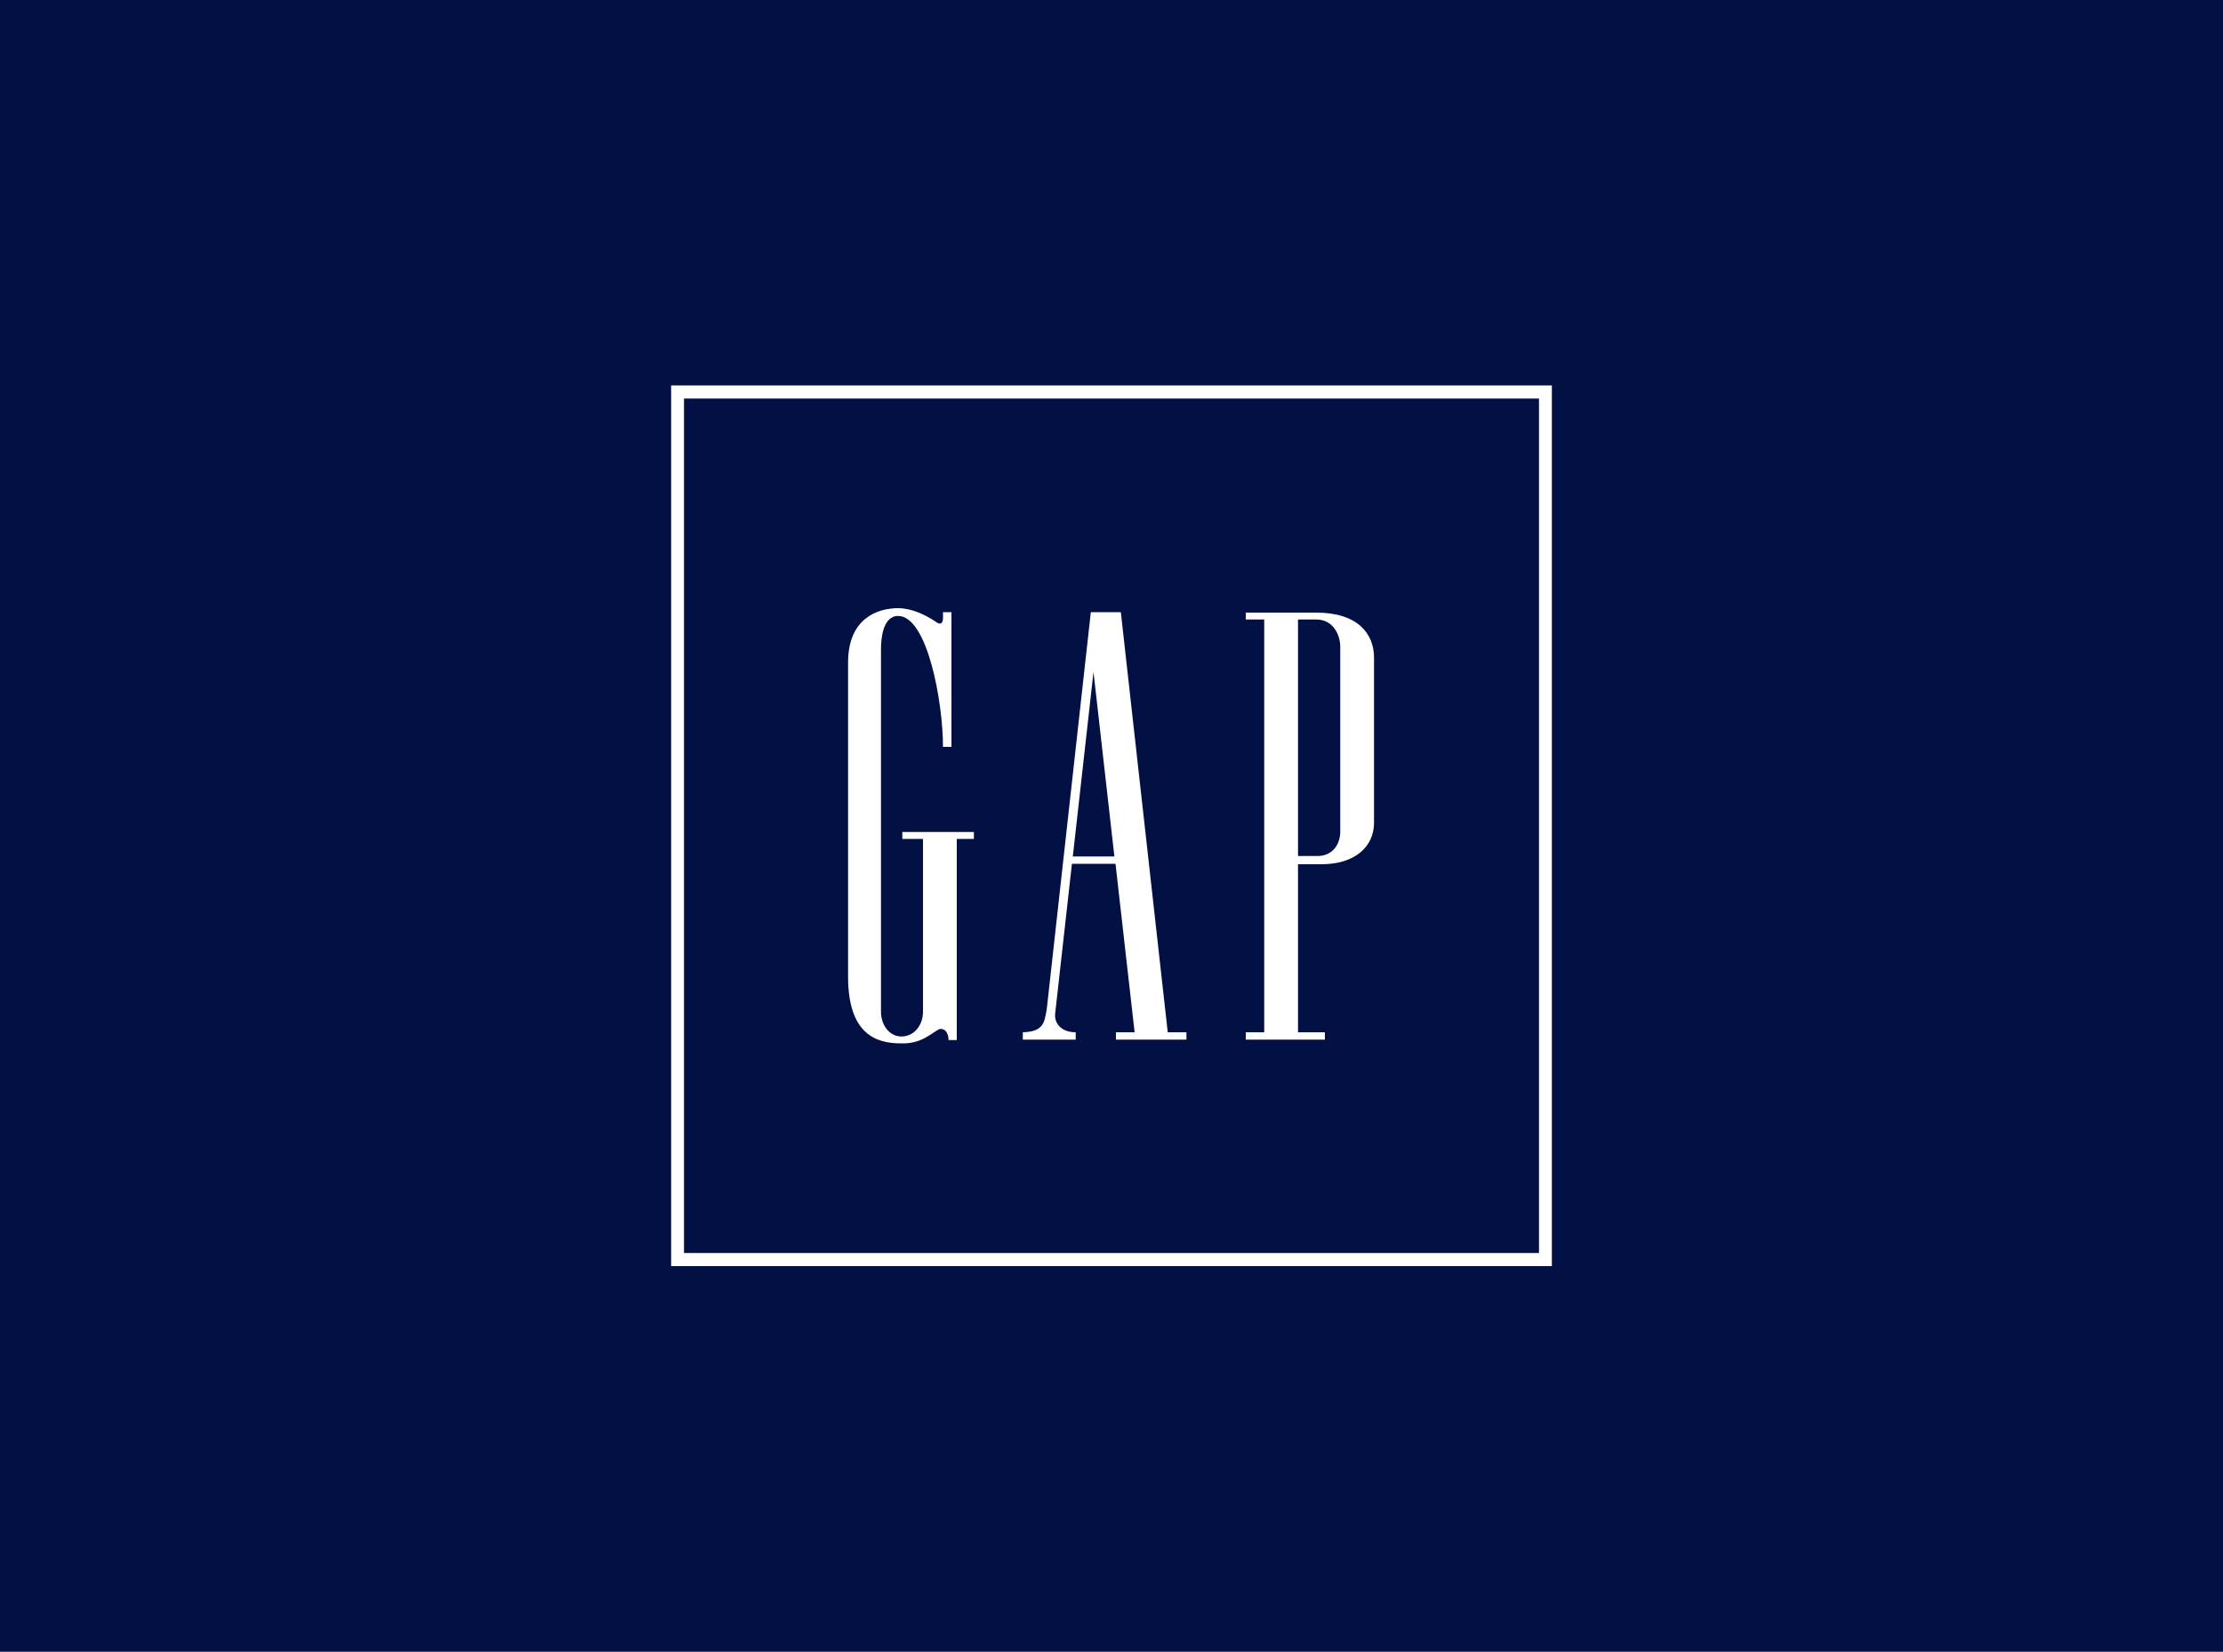 <?xml version="1.0" encoding="UTF-8"?>
<!DOCTYPE svg PUBLIC "-//W3C//DTD SVG 1.1//EN" "http://www.w3.org/Graphics/SVG/1.1/DTD/svg11.dtd">
<!-- Creator: CorelDRAW X8 -->
<svg xmlns="http://www.w3.org/2000/svg" xml:space="preserve" width="10in" height="7.431in" version="1.1" style="shape-rendering:geometricPrecision; text-rendering:geometricPrecision; image-rendering:optimizeQuality; fill-rule:evenodd; clip-rule:evenodd"
viewBox="0 0 10000 7431"
 xmlns:xlink="http://www.w3.org/1999/xlink">
 <defs>
  <style type="text/css">
   <![CDATA[
    .fil0 {fill:#021044}
    .fil1 {fill:white}
   ]]>
  </style>
 </defs>
 <g id="Layer_x0020_1">
  <rect class="fil0" width="10000" height="7431"/>
  <g id="_2616380450448">
   <polygon class="fil1" points="3019,5696 6981,5696 6981,1734 3019,1734 "/>
   <polygon class="fil0" points="3077,5637 6923,5637 6923,1793 3077,1793 "/>
   <path class="fil1" d="M5839 2787l79 0c78,-2 111,68 111,123l0 826c2,60 -33,115 -102,115l-88 0 0 -1064zm82 -31l-317 0 0 31 83 0 0 1857 -83 0 0 33 356 0 0 -33 -121 0 0 -756 106 0c150,0 236,-79 236,-187l0 -742c0,-108 -73,-203 -260,-203z"/>
   <path class="fil1" d="M4242 2780c0,31 -17,29 -31,18 -52,-35 -114,-62 -171,-62 -93,0 -223,46 -225,240l0 1423c2,249 121,295 238,295 92,3 136,-46 172,-64 20,-6 42,11 42,49l37 0 0 -905 77 0 0 -31 -322 0 0 31 93 0 0 777c0,64 -42,112 -97,112 -53,0 -92,-50 -92,-112l0 -1632c0,-44 8,-148 77,-148 132,0 202,388 202,589l38 0 0 -606 -38 0 0 26z"/>
   <path class="fil1" d="M4826 3853l93 -830 94 830 -187 0zm192 33l86 758 -84 0 0 33 317 0 0 -33 -84 0 -211 -1890 -135 0 -198 1784c-11,64 -15,103 -108,106l0 33 238 0 0 -33c-68,0 -99,-44 -92,-88l75 -670 196 0z"/>
  </g>
 </g>
</svg>
